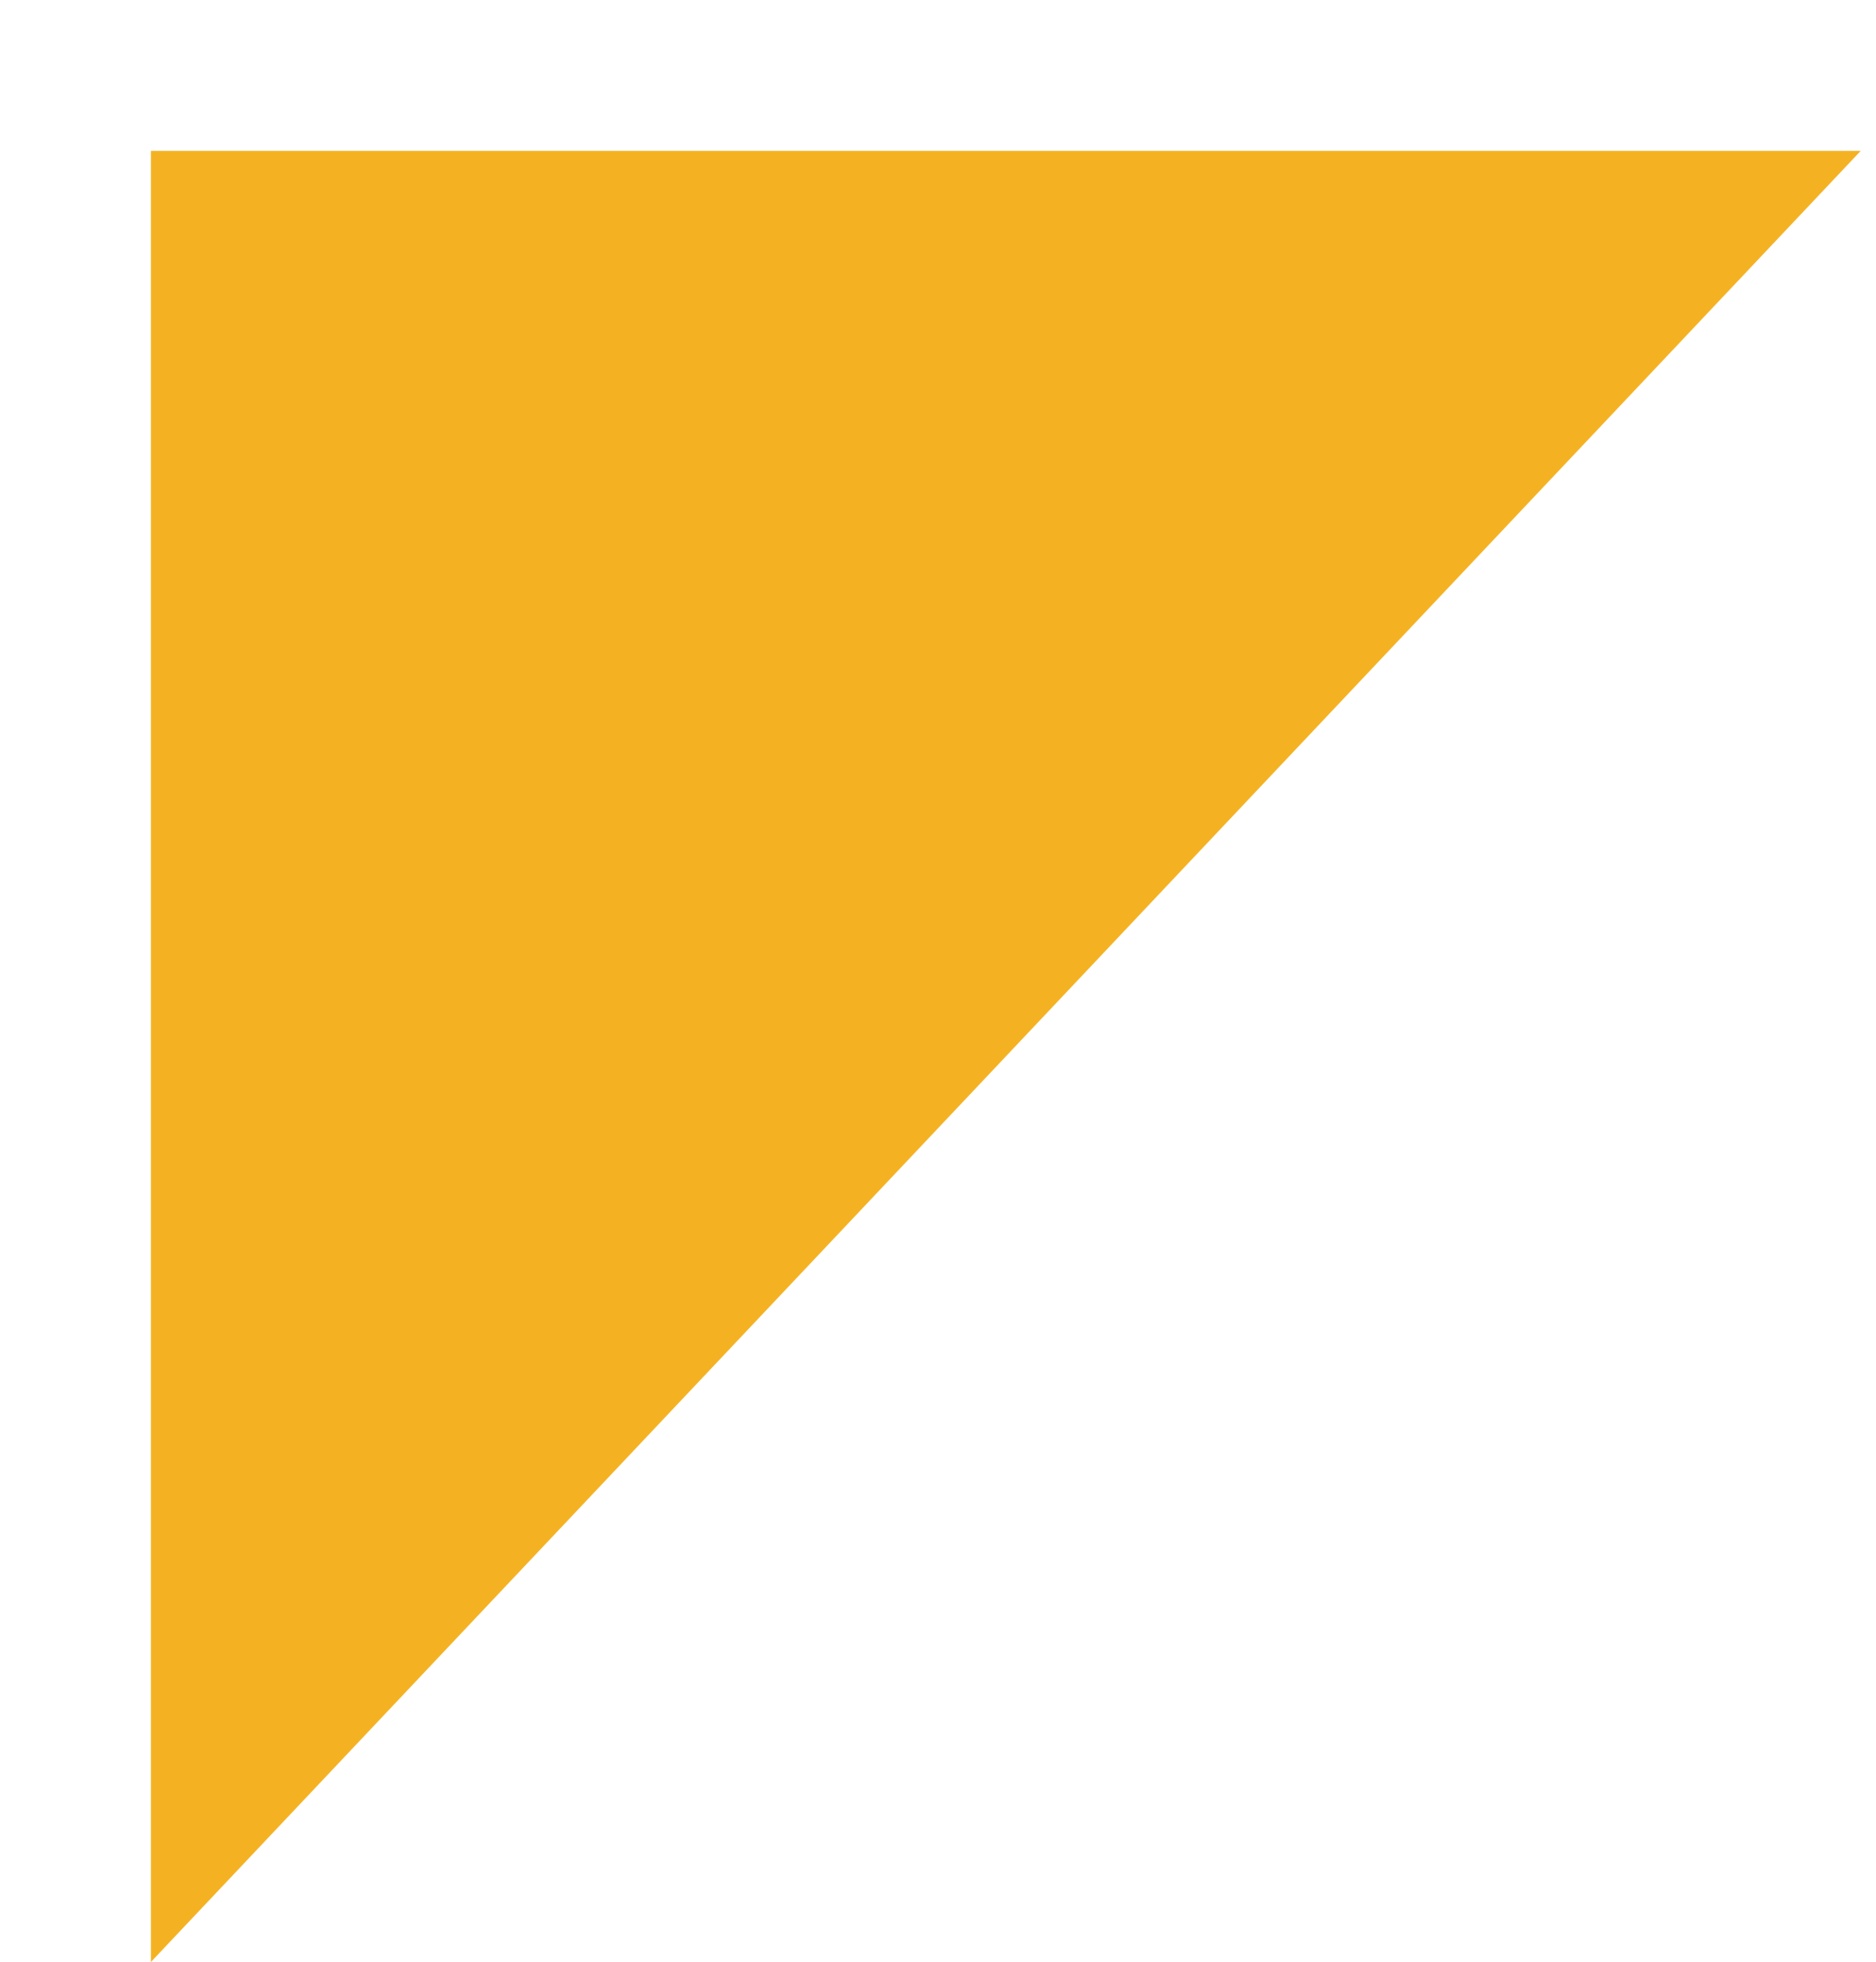 <svg width="87" height="91" viewBox="0 0 87 91" fill="none" xmlns="http://www.w3.org/2000/svg">
<path d="M7 59.709L7 7L86.29 7L7 91L7 59.709Z" fill="#F4B223"/>
<g filter="url(#filter0_d_193_424)">
<path d="M7 45.177L7 7L64.308 7L7 67.841L7 45.177Z" fill="#F4B223"/>
</g>
<defs>
<filter id="filter0_d_193_424" x="0" y="0" width="77.308" height="80.841" filterUnits="userSpaceOnUse" color-interpolation-filters="sRGB">
<feFlood flood-opacity="0" result="BackgroundImageFix"/>
<feColorMatrix in="SourceAlpha" type="matrix" values="0 0 0 0 0 0 0 0 0 0 0 0 0 0 0 0 0 0 127 0" result="hardAlpha"/>
<feOffset dx="3" dy="3"/>
<feGaussianBlur stdDeviation="5"/>
<feComposite in2="hardAlpha" operator="out"/>
<feColorMatrix type="matrix" values="0 0 0 0 0 0 0 0 0 0 0 0 0 0 0 0 0 0 0.25 0"/>
<feBlend mode="normal" in2="BackgroundImageFix" result="effect1_dropShadow_193_424"/>
<feBlend mode="normal" in="SourceGraphic" in2="effect1_dropShadow_193_424" result="shape"/>
</filter>
</defs>
</svg>
